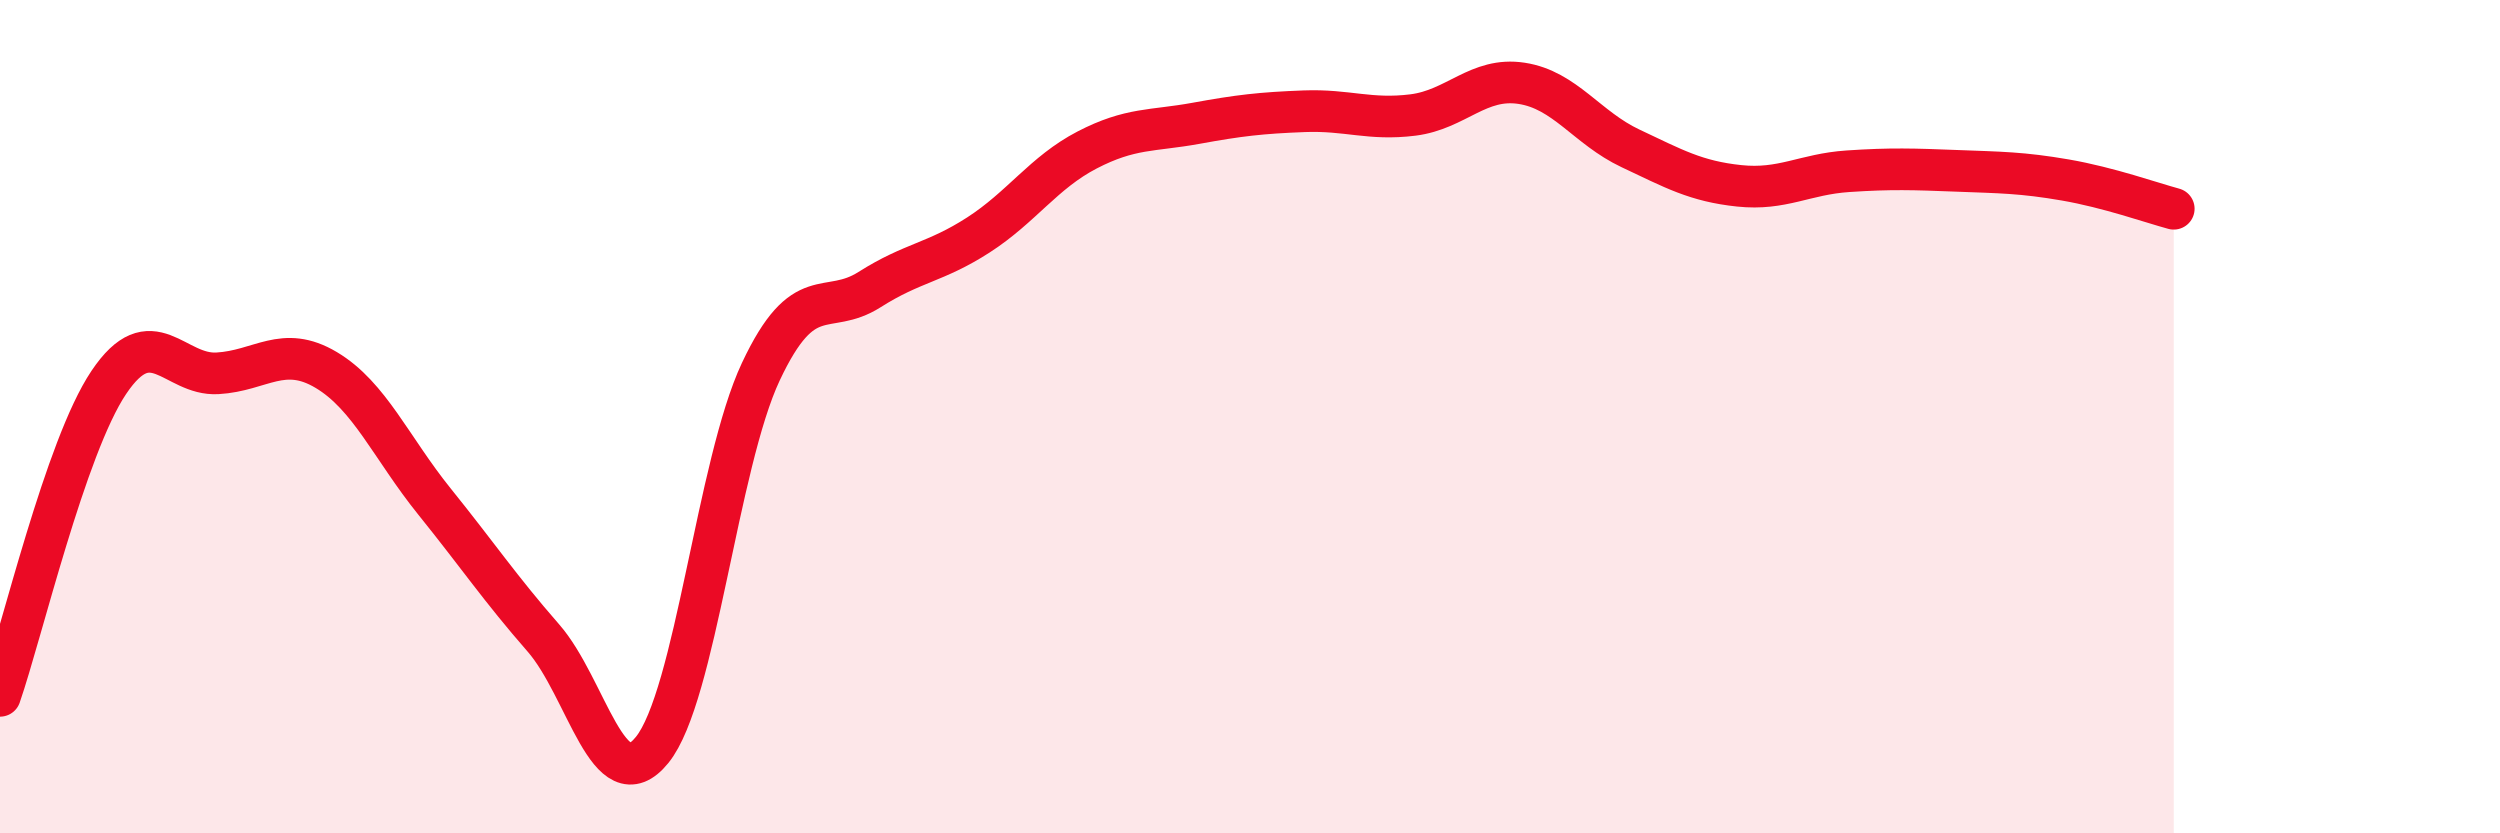 
    <svg width="60" height="20" viewBox="0 0 60 20" xmlns="http://www.w3.org/2000/svg">
      <path
        d="M 0,16.7 C 0.52,15.2 1.57,10.73 2.61,9.18 C 3.65,7.63 4.18,9.02 5.22,8.96 C 6.26,8.9 6.79,8.26 7.83,8.88 C 8.87,9.5 9.39,10.75 10.43,12.04 C 11.47,13.33 12,14.12 13.04,15.31 C 14.08,16.5 14.61,19.28 15.65,18 C 16.69,16.72 17.22,11.13 18.26,8.92 C 19.3,6.71 19.83,7.61 20.87,6.95 C 21.91,6.29 22.44,6.31 23.48,5.64 C 24.52,4.97 25.05,4.14 26.09,3.6 C 27.13,3.06 27.66,3.15 28.7,2.96 C 29.74,2.77 30.26,2.71 31.3,2.67 C 32.34,2.63 32.87,2.89 33.91,2.76 C 34.95,2.63 35.48,1.84 36.52,2 C 37.56,2.16 38.09,3.07 39.13,3.56 C 40.17,4.05 40.7,4.35 41.74,4.46 C 42.78,4.57 43.31,4.18 44.35,4.11 C 45.39,4.04 45.92,4.06 46.96,4.1 C 48,4.14 48.53,4.14 49.57,4.32 C 50.61,4.5 51.65,4.87 52.17,5.01L52.17 20L0 20Z"
        fill="#EB0A25"
        opacity="0.1"
        stroke-linecap="round"
        stroke-linejoin="round"
      />
      <path
        d="M 0,16.7 C 0.52,15.2 1.57,10.73 2.61,9.18 C 3.65,7.63 4.18,9.02 5.22,8.96 C 6.26,8.9 6.79,8.26 7.83,8.88 C 8.87,9.5 9.39,10.75 10.43,12.04 C 11.47,13.33 12,14.12 13.04,15.31 C 14.08,16.5 14.61,19.28 15.65,18 C 16.69,16.72 17.22,11.13 18.26,8.92 C 19.3,6.71 19.83,7.61 20.87,6.95 C 21.91,6.29 22.44,6.31 23.48,5.64 C 24.52,4.97 25.05,4.14 26.09,3.6 C 27.13,3.06 27.66,3.15 28.7,2.96 C 29.74,2.77 30.26,2.71 31.3,2.67 C 32.34,2.63 32.87,2.89 33.91,2.76 C 34.95,2.63 35.48,1.84 36.52,2 C 37.56,2.16 38.09,3.07 39.13,3.56 C 40.17,4.05 40.7,4.35 41.74,4.46 C 42.78,4.57 43.31,4.18 44.35,4.11 C 45.39,4.04 45.92,4.06 46.96,4.1 C 48,4.14 48.53,4.14 49.57,4.32 C 50.61,4.5 51.65,4.87 52.17,5.01"
        stroke="#EB0A25"
        stroke-width="1"
        fill="none"
        stroke-linecap="round"
        stroke-linejoin="round"
      />
    </svg>
  